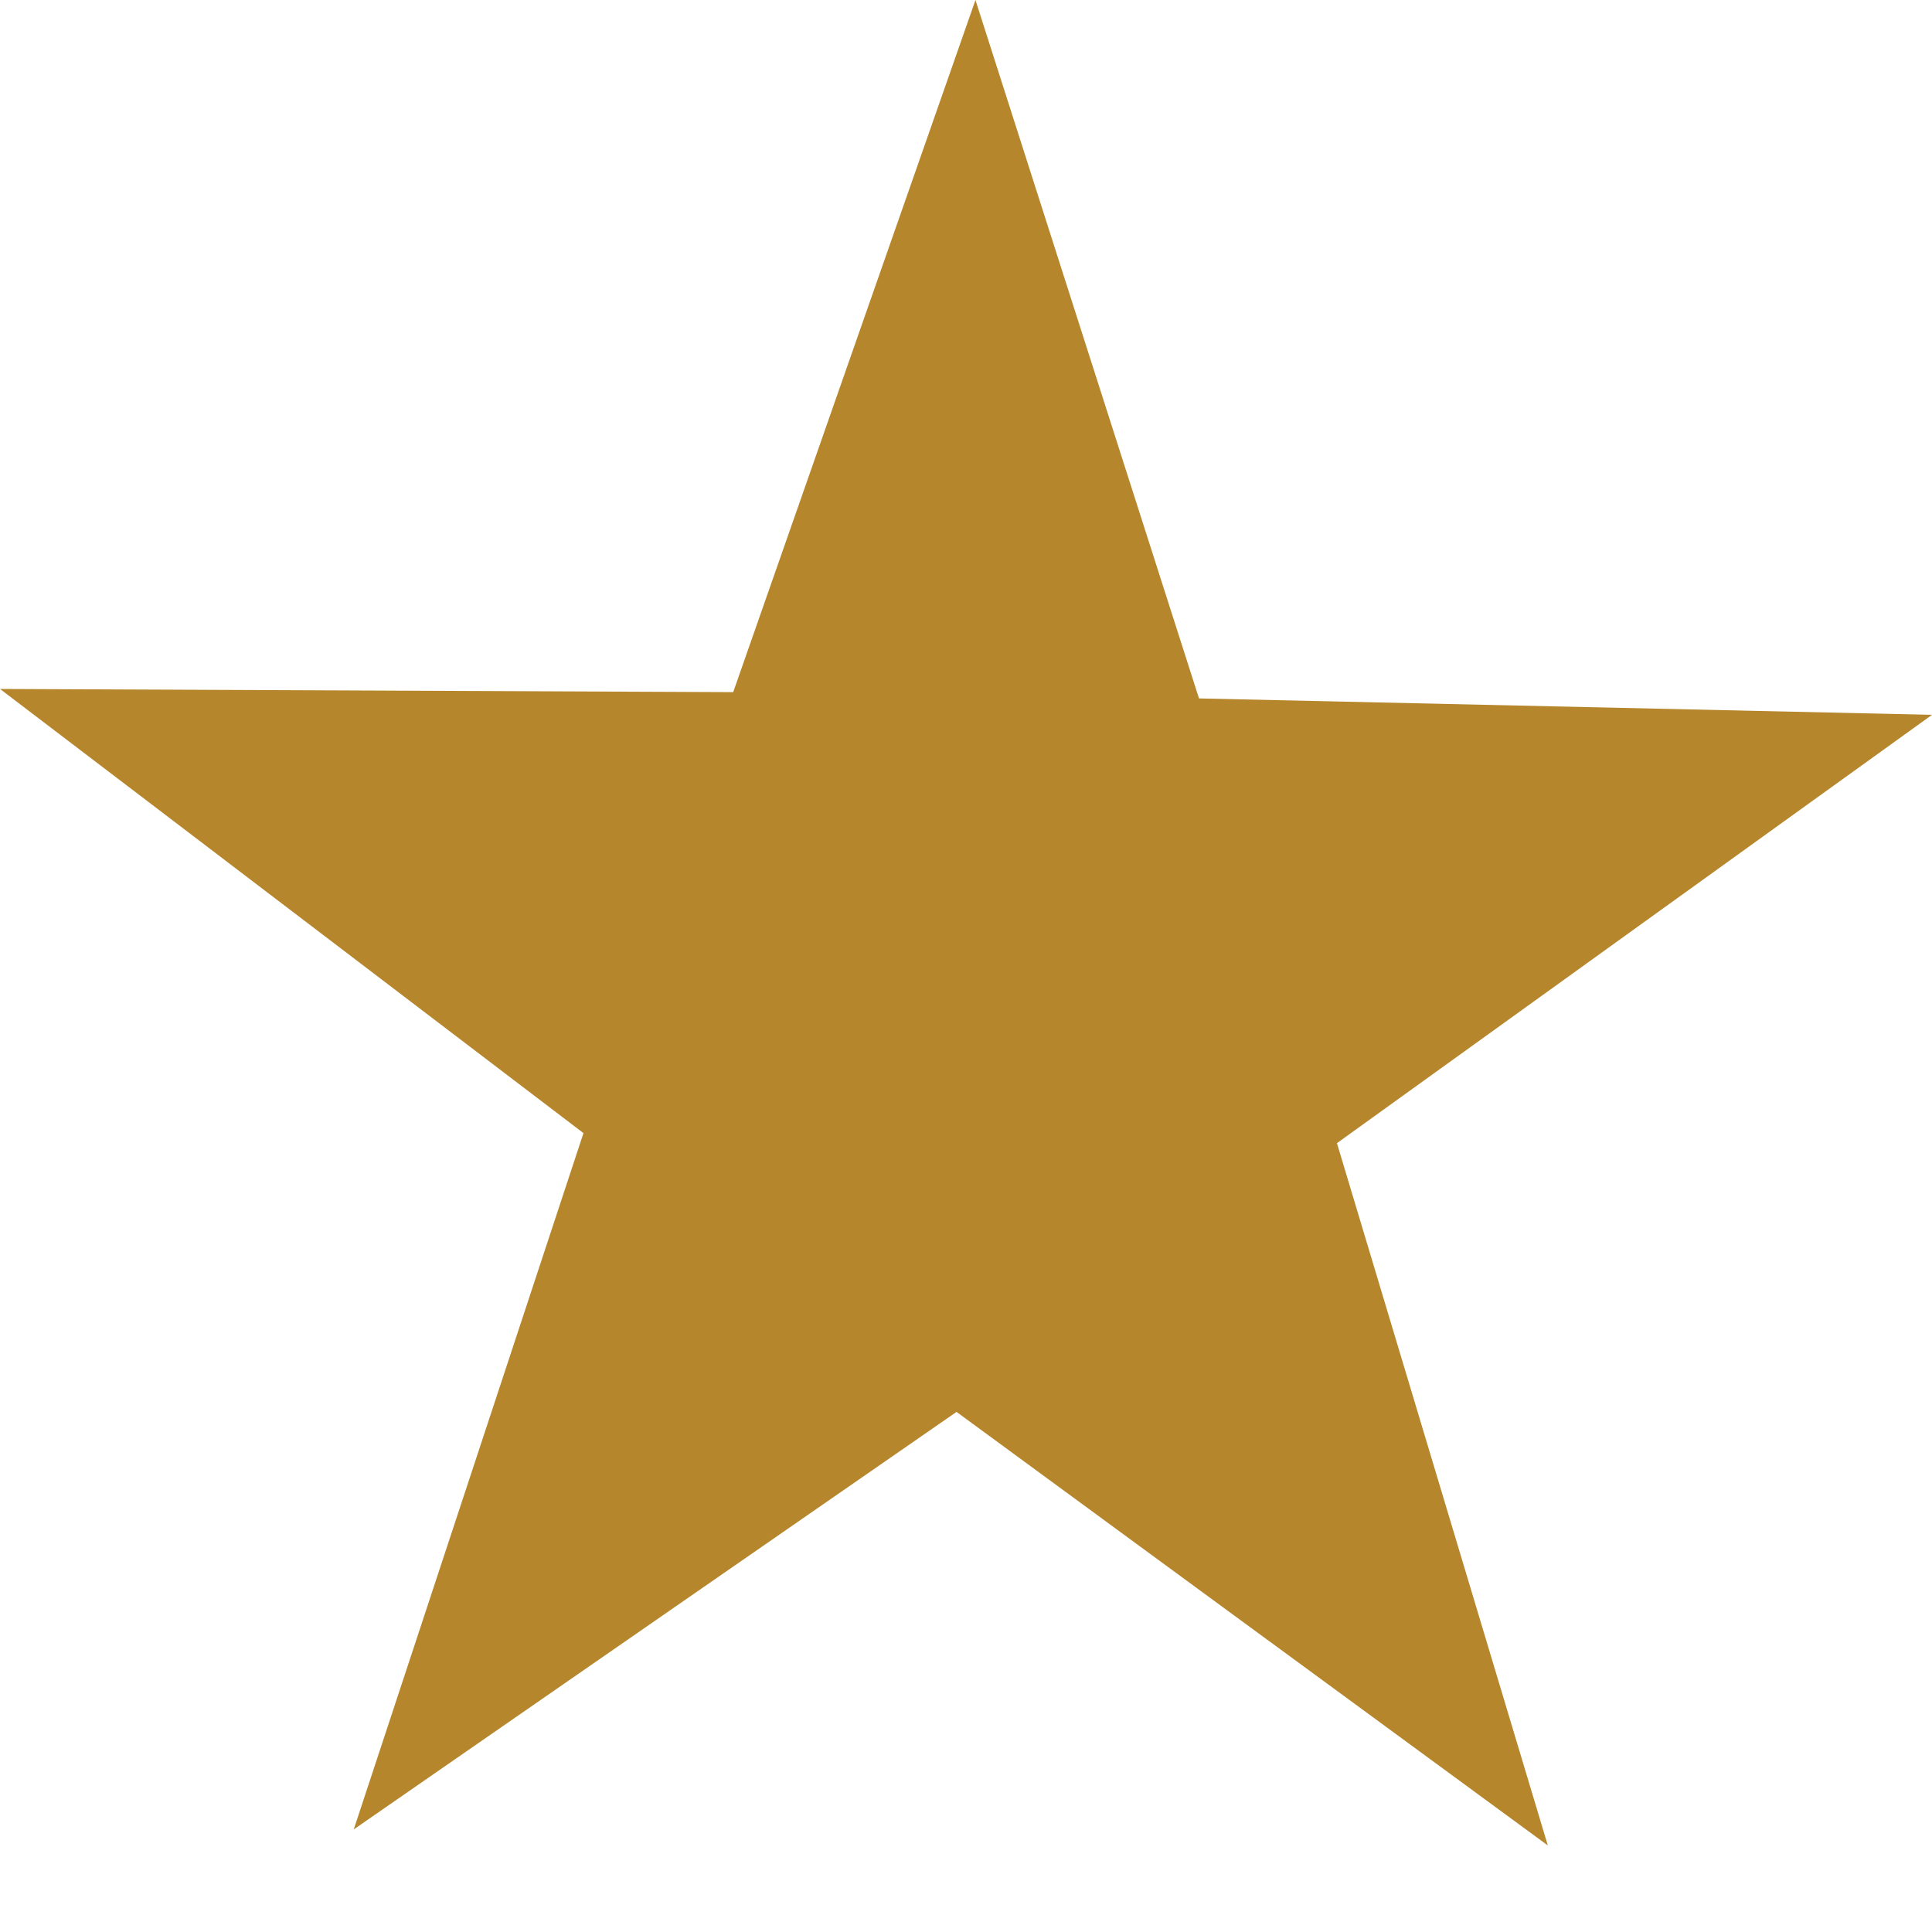 <svg xmlns="http://www.w3.org/2000/svg" width="20" height="20" viewBox="0 0 20 20"><g><g><path fill="#b6862c" d="M16.023 19.104l-6.121-4.488-6.24 4.322L6.04 11.73 0 7.132l7.59.033L10.098 0l2.314 7.23L20 7.4l-6.16 4.434z"/></g></g></svg>
